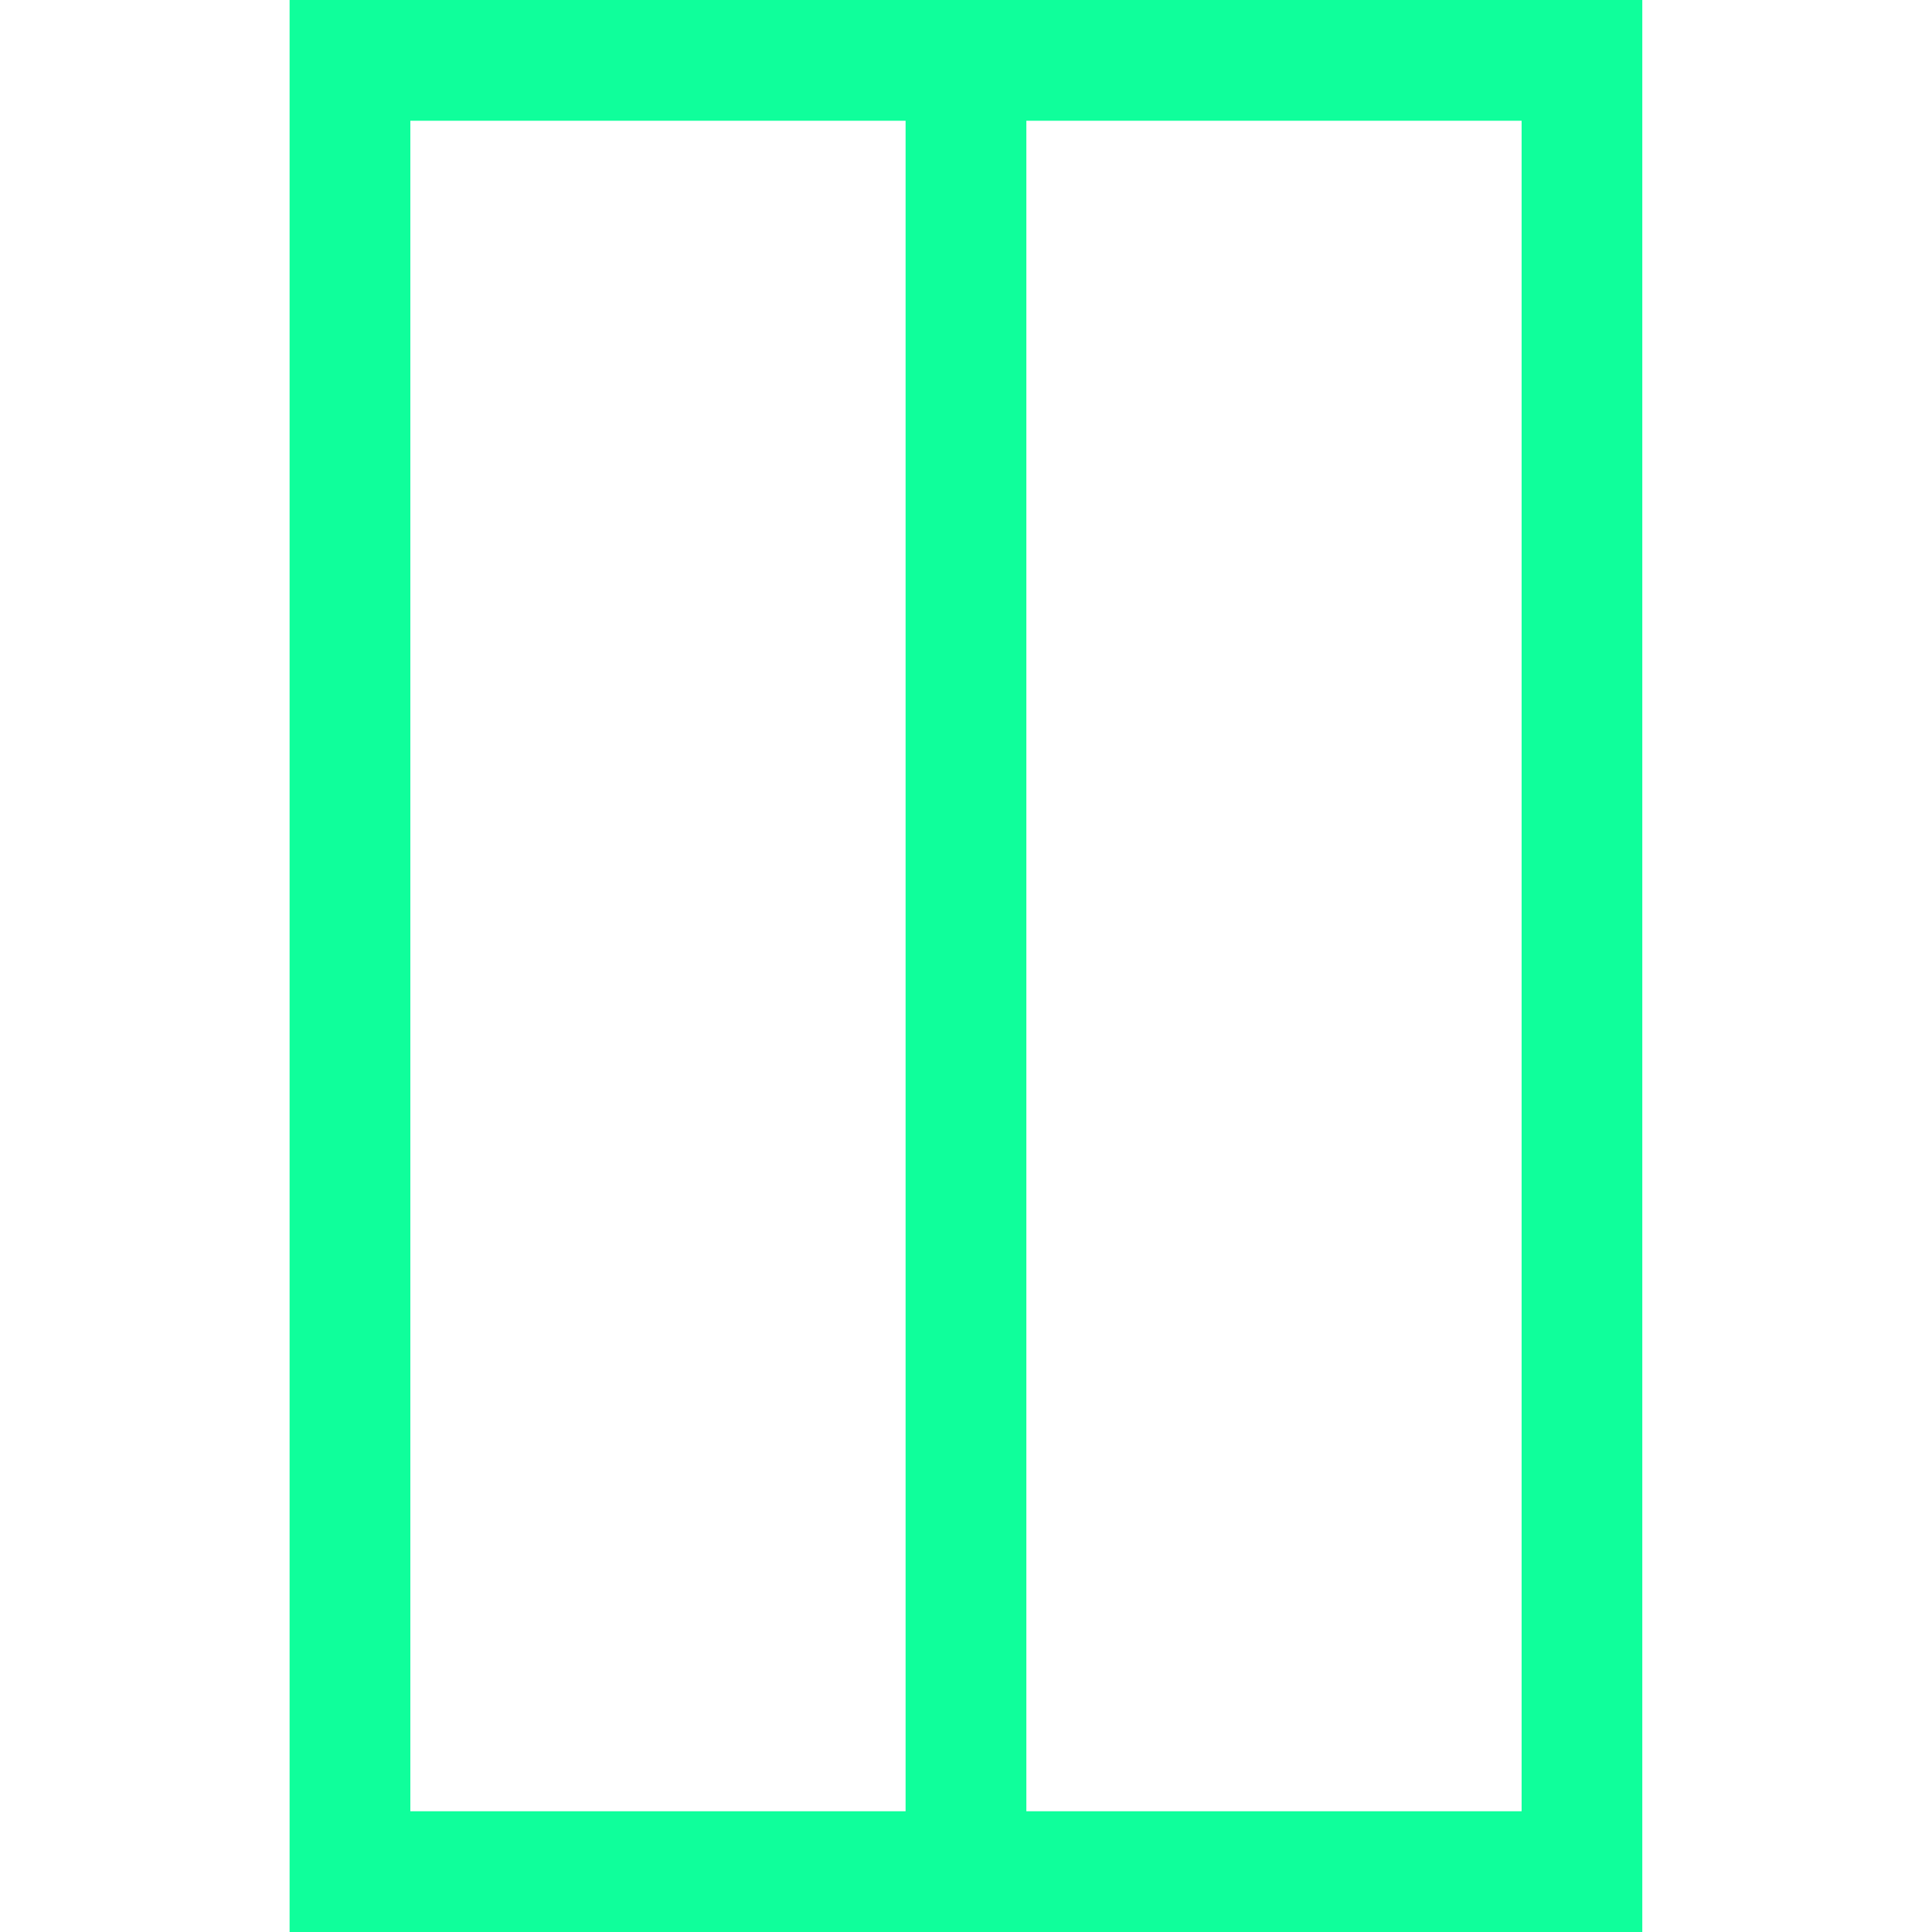 <?xml version="1.0" encoding="UTF-8"?>
<svg width="1200pt" height="1200pt" version="1.1" viewBox="0 0 1200 1200" xmlns="http://www.w3.org/2000/svg">
 <path d="m1020.1 0h-840.23v1200h840.19v-1200zm-765.23 75h307.61v1050h-307.61zm690.23 1050h-307.61v-1050h307.61z" fill="#0fff9b"/>
</svg>
